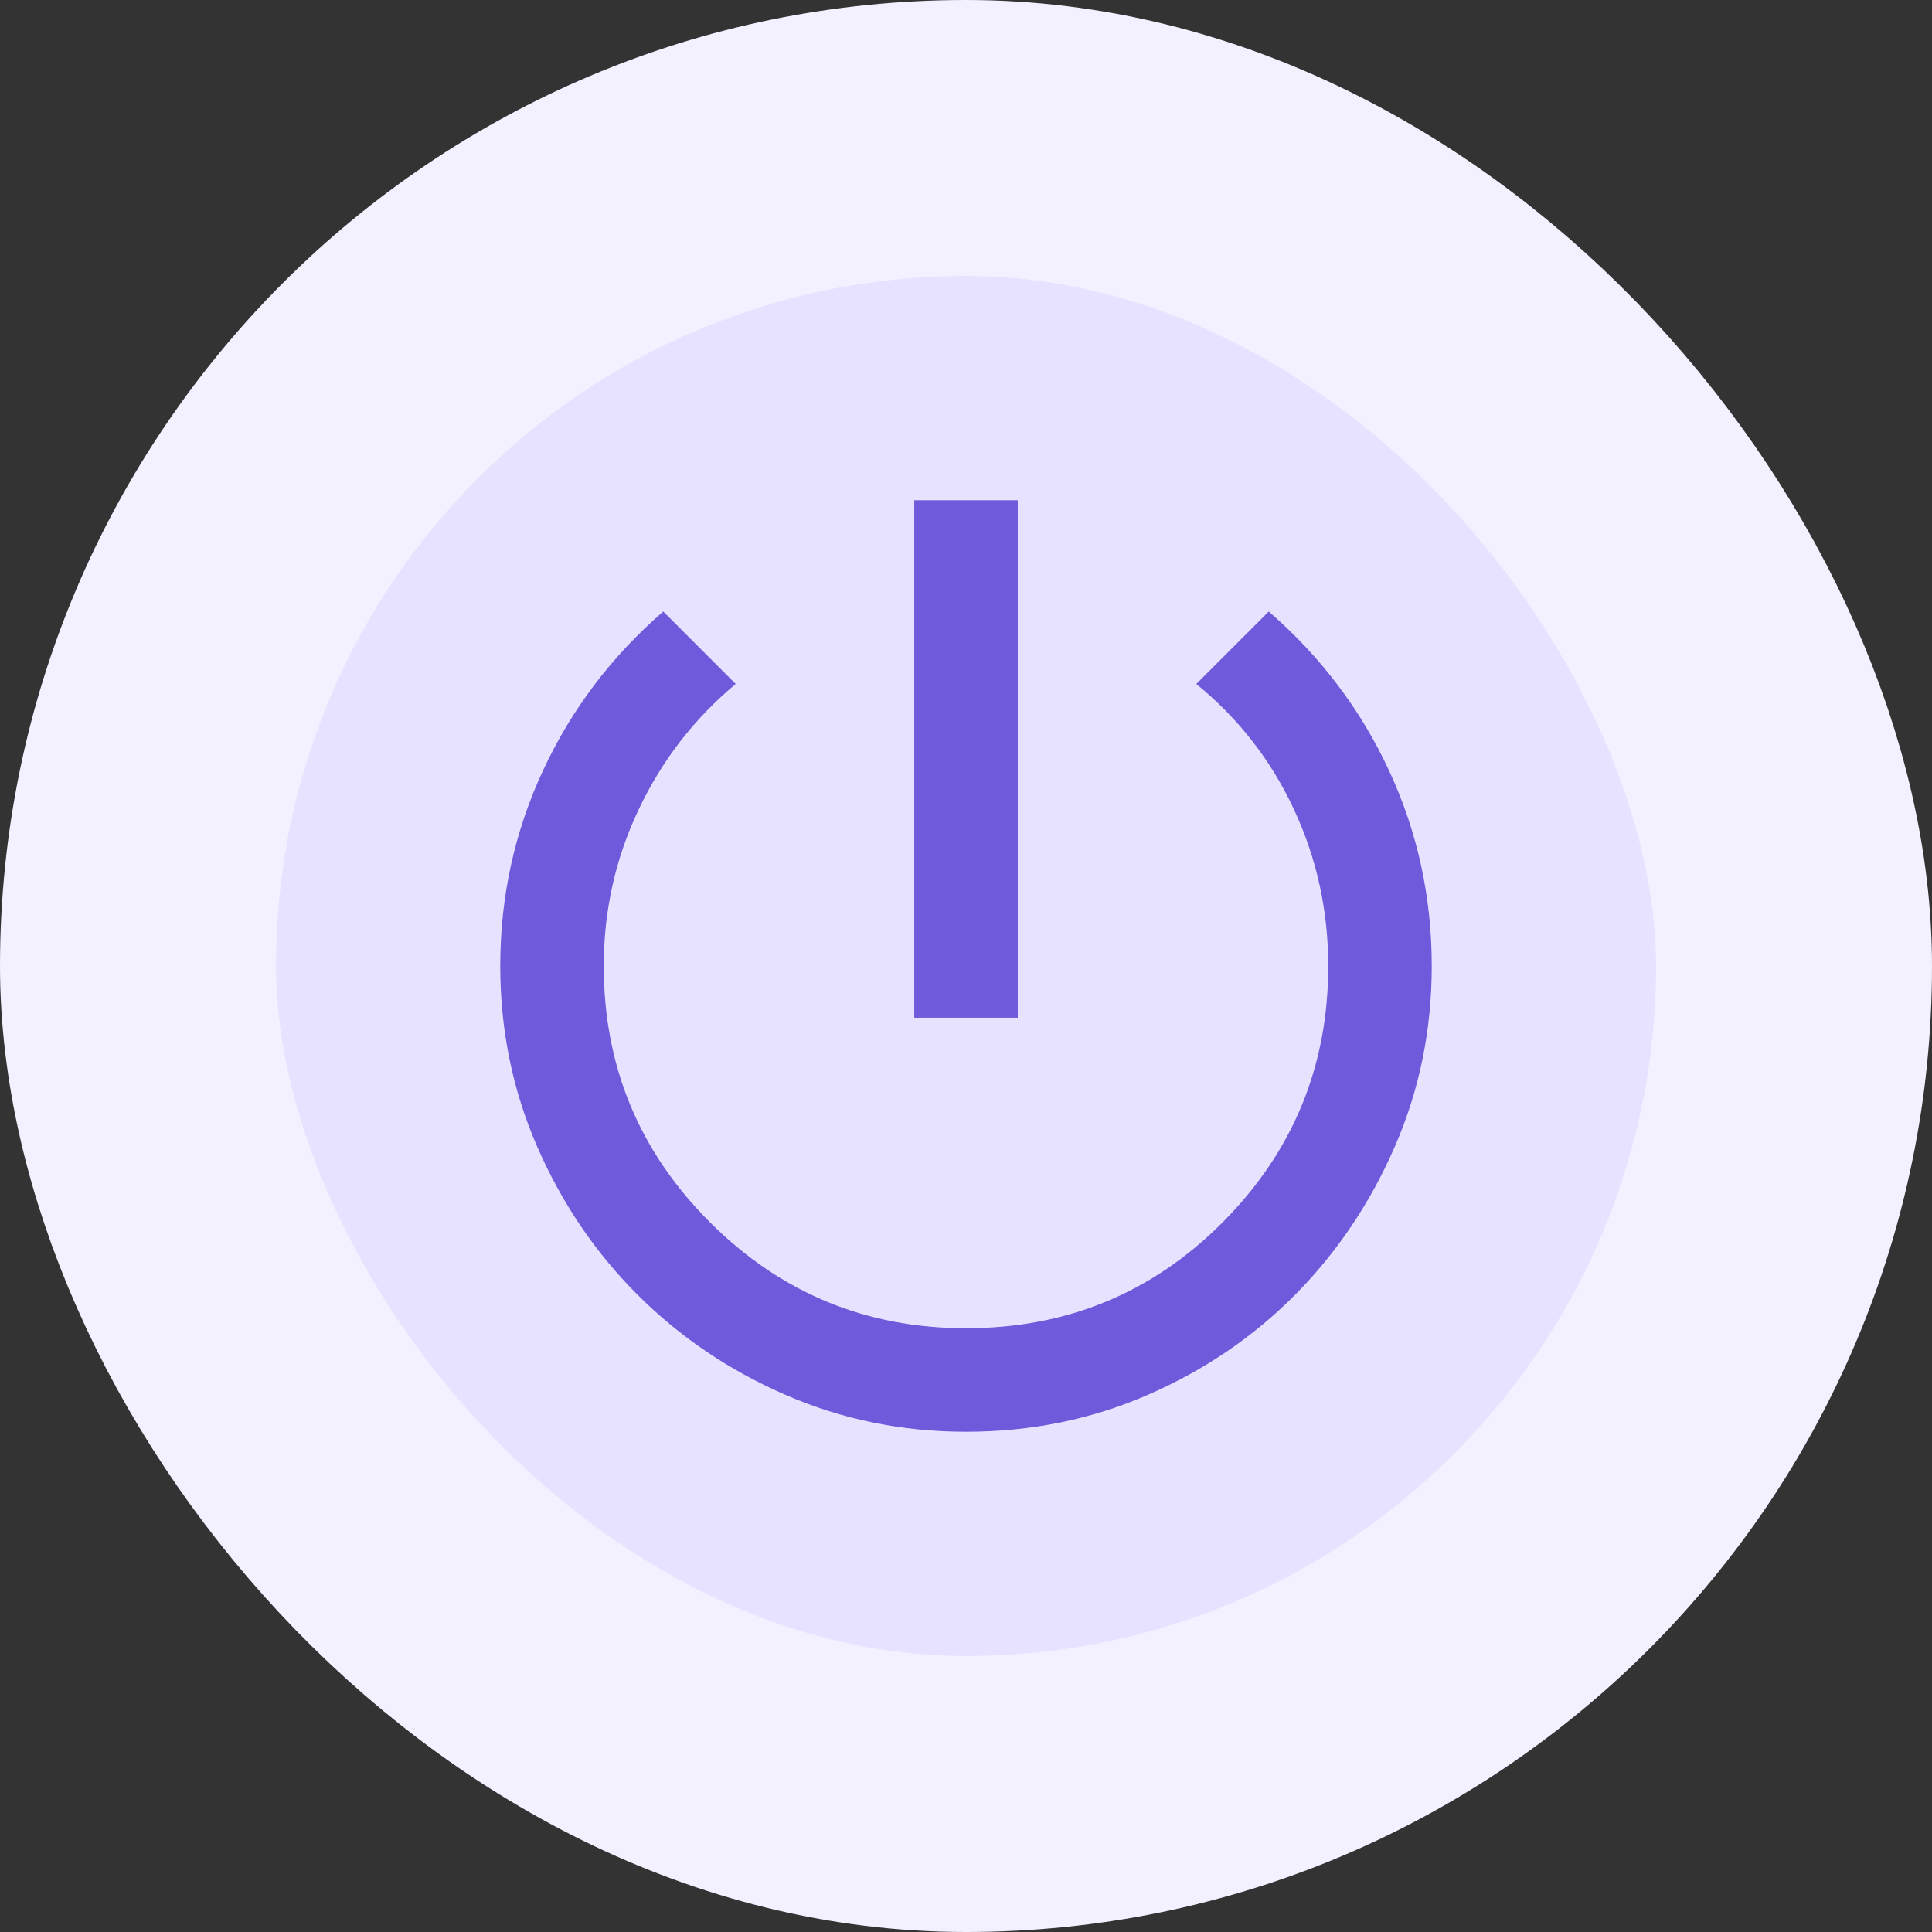 <svg width="56" height="56" viewBox="0 0 56 56" fill="none" xmlns="http://www.w3.org/2000/svg">
<rect x="0" y="0" width="56" height="56" fill="#333333" stroke="none"/>
<rect x="4" y="4" width="48" height="48" rx="24" fill="#E7E2FF"/>
<rect x="4" y="4" width="48" height="48" rx="24" stroke="#F3F1FF" stroke-width="8"/>
<g clip-path="url(#clip0_2989_1235)">
<g clip-path="url(#clip1_2989_1235)">
<g clip-path="url(#clip2_2989_1235)">
<path d="M26.5 29.5V14.5H29.5V29.5H26.5ZM28 41.5C26.15 41.5 24.406 41.144 22.769 40.431C21.131 39.719 19.7 38.75 18.475 37.525C17.25 36.3 16.281 34.869 15.569 33.231C14.856 31.594 14.5 29.85 14.5 28C14.5 26 14.912 24.113 15.738 22.337C16.562 20.562 17.725 19.025 19.225 17.725L21.325 19.825C20.125 20.825 19.188 22.038 18.512 23.462C17.837 24.887 17.5 26.4 17.5 28C17.5 30.9 18.525 33.375 20.575 35.425C22.625 37.475 25.1 38.5 28 38.5C30.925 38.5 33.406 37.475 35.444 35.425C37.481 33.375 38.5 30.9 38.5 28C38.5 26.4 38.169 24.887 37.506 23.462C36.844 22.038 35.9 20.825 34.675 19.825L36.775 17.725C38.275 19.025 39.438 20.562 40.263 22.337C41.087 24.113 41.5 26 41.5 28C41.5 29.85 41.144 31.594 40.431 33.231C39.719 34.869 38.756 36.3 37.544 37.525C36.331 38.75 34.906 39.719 33.269 40.431C31.631 41.144 29.875 41.5 28 41.5Z" fill="#6E5ADA"/>
</g>
</g>
</g>
<defs>
<clipPath id="clip0_2989_1235">
<rect width="31" height="31" fill="white" transform="translate(13 12)"/>
</clipPath>
<clipPath id="clip1_2989_1235">
<rect width="32" height="32" fill="white" transform="translate(12 12)"/>
</clipPath>
<clipPath id="clip2_2989_1235">
<rect width="36" height="36" fill="white" transform="translate(10 8)"/>
</clipPath>
</defs>
</svg>
